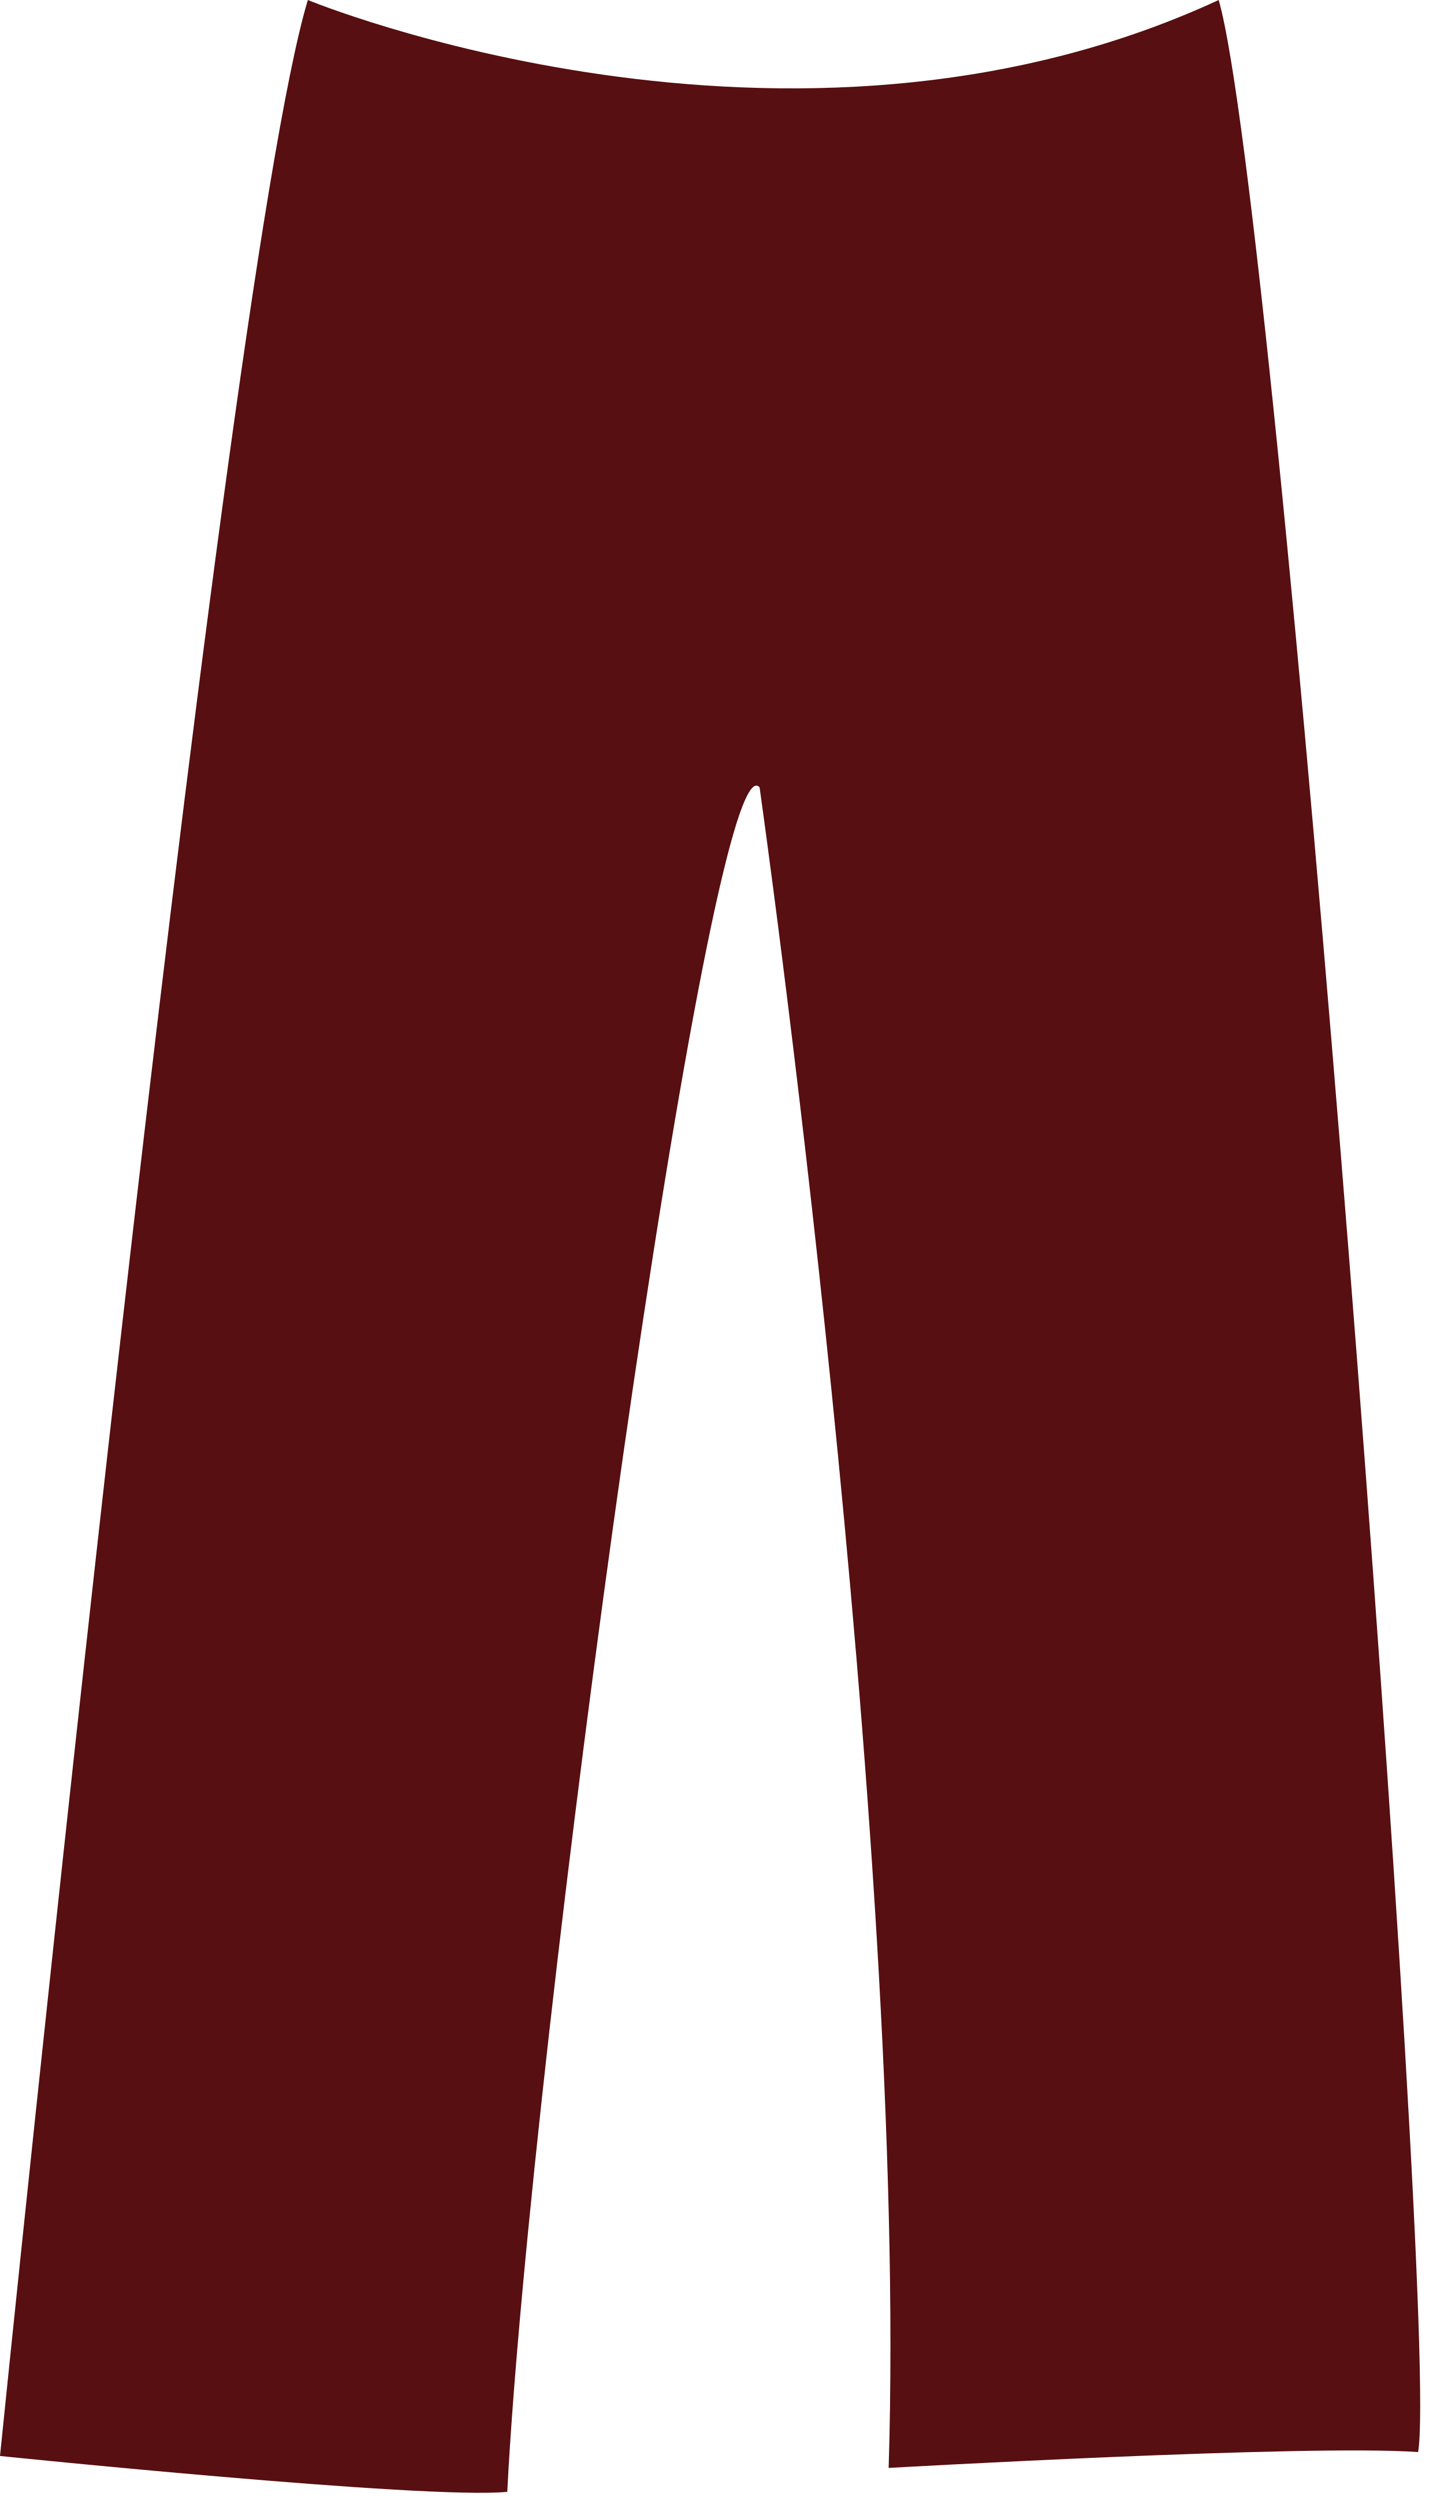 <svg xmlns="http://www.w3.org/2000/svg" width="52" height="90" viewBox="0 0 52 90" fill="none"><path id="Vector" d="M32.001 88.847C32.001 88.847 47.068 87.99 51.068 88.276C51.868 83.695 46.02 7.445 43.887 0C28.419 7.159 11.086 0 11.086 0C7.886 10.593 0 88.417 0 88.417C0 88.417 15.334 89.994 18.267 89.708C19.067 73.96 25.571 26.366 27.353 28.342C27.353 28.342 32.712 66.088 32.001 88.847Z" fill="#570F11"></path></svg>